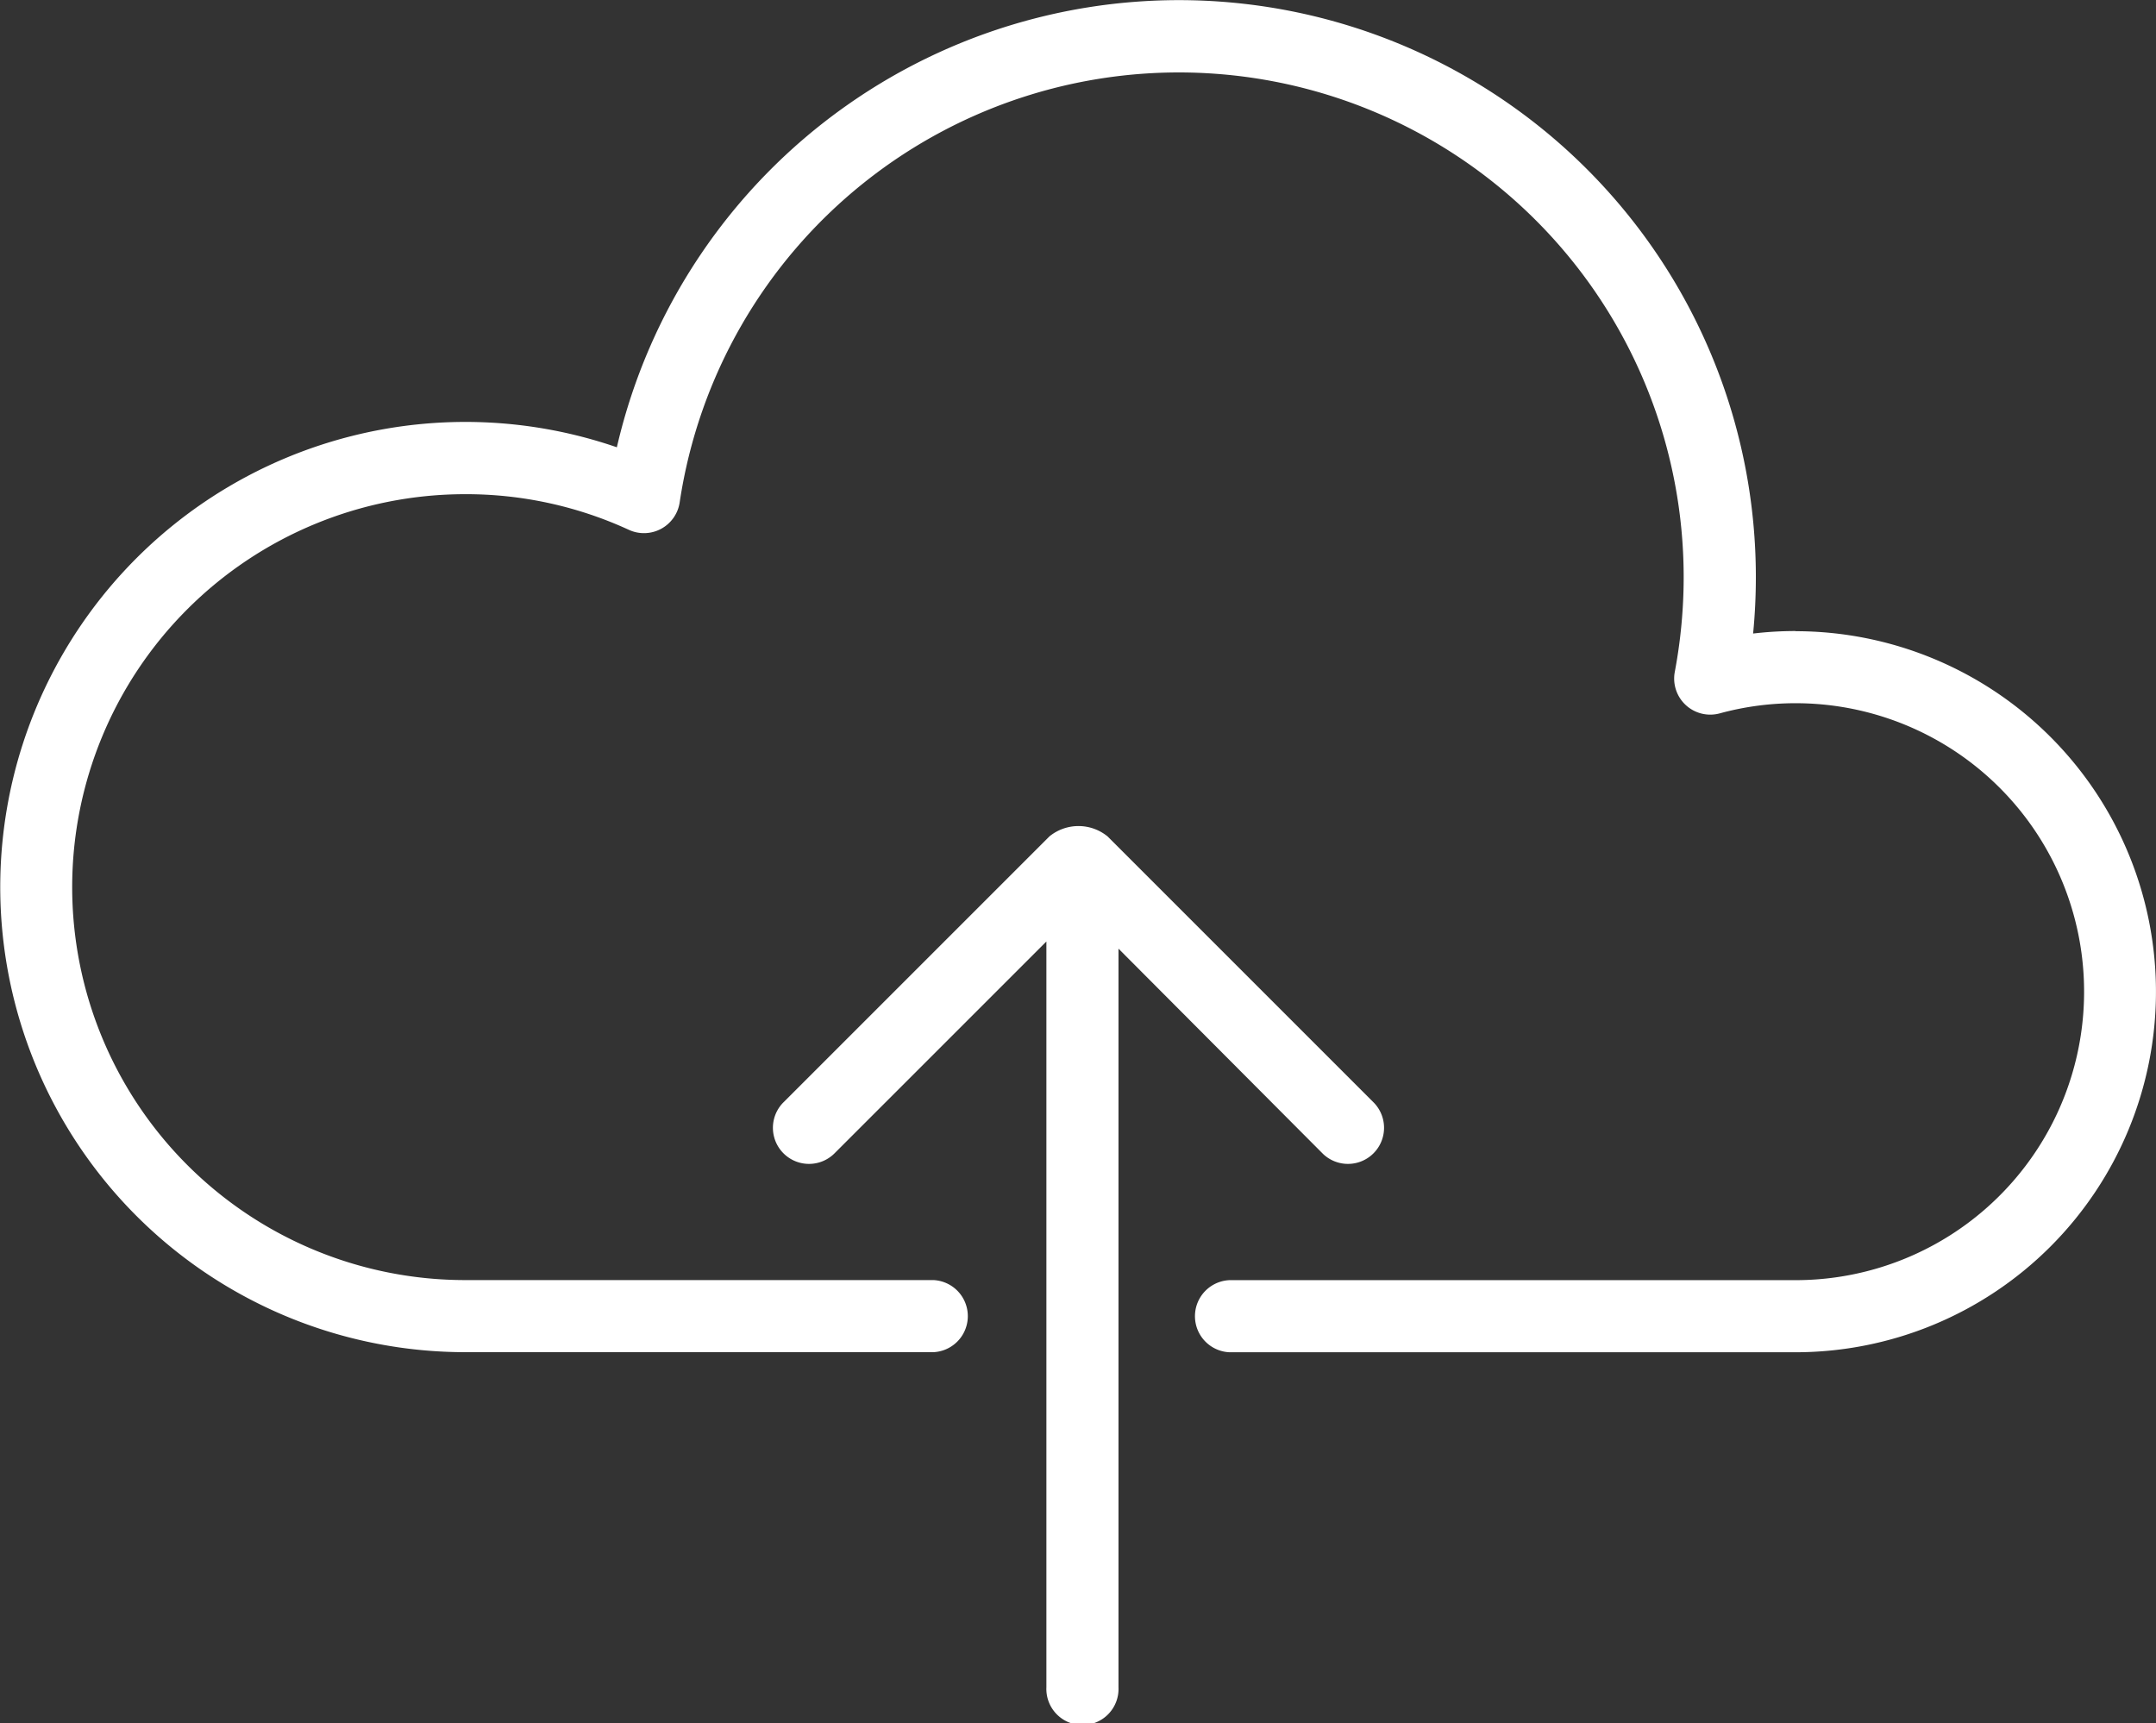 <svg xmlns="http://www.w3.org/2000/svg" width="26.703" height="21.345" viewBox="0 0 26.703 21.345">
  <rect x="0" y="0" width="26.703" height="21.345" fill="#333333" stroke="none"/>
  <g id="Group_16482" data-name="Group 16482" transform="translate(-23116.992 -1218.763)">
    <path id="Path_12433" data-name="Path 12433" d="M621.738,566.1a4.508,4.508,0,0,0-.525.031c.023-.233.034-.467.034-.7a7.145,7.145,0,0,0-14.107-1.607,5.761,5.761,0,1,0-1.879,11.208h5.8a.447.447,0,0,0,0-.893h-5.8a4.867,4.867,0,1,1,0-9.734,4.819,4.819,0,0,1,2.029.442.447.447,0,0,0,.628-.34,6.252,6.252,0,0,1,12.435.925,6.341,6.341,0,0,1-.11,1.174.447.447,0,0,0,.556.514,3.573,3.573,0,1,1,.938,7.02h-7.011a.447.447,0,0,0,0,.893h7.011a4.465,4.465,0,0,0,0-8.931Z" transform="translate(22517.492 660.479)" fill="#fff"/>
    <path id="Path_12434" data-name="Path 12434" d="M977.024,959.033a.447.447,0,0,0,.632-.632l-3.3-3.3a.57.57,0,0,0-.721,0l-3.3,3.3a.447.447,0,0,0,.632.632l2.631-2.631v9.237a.447.447,0,1,0,.893,0v-9.148Z" transform="translate(22156.354 274.022)" fill="#fff"/>
  </g>
</svg>
